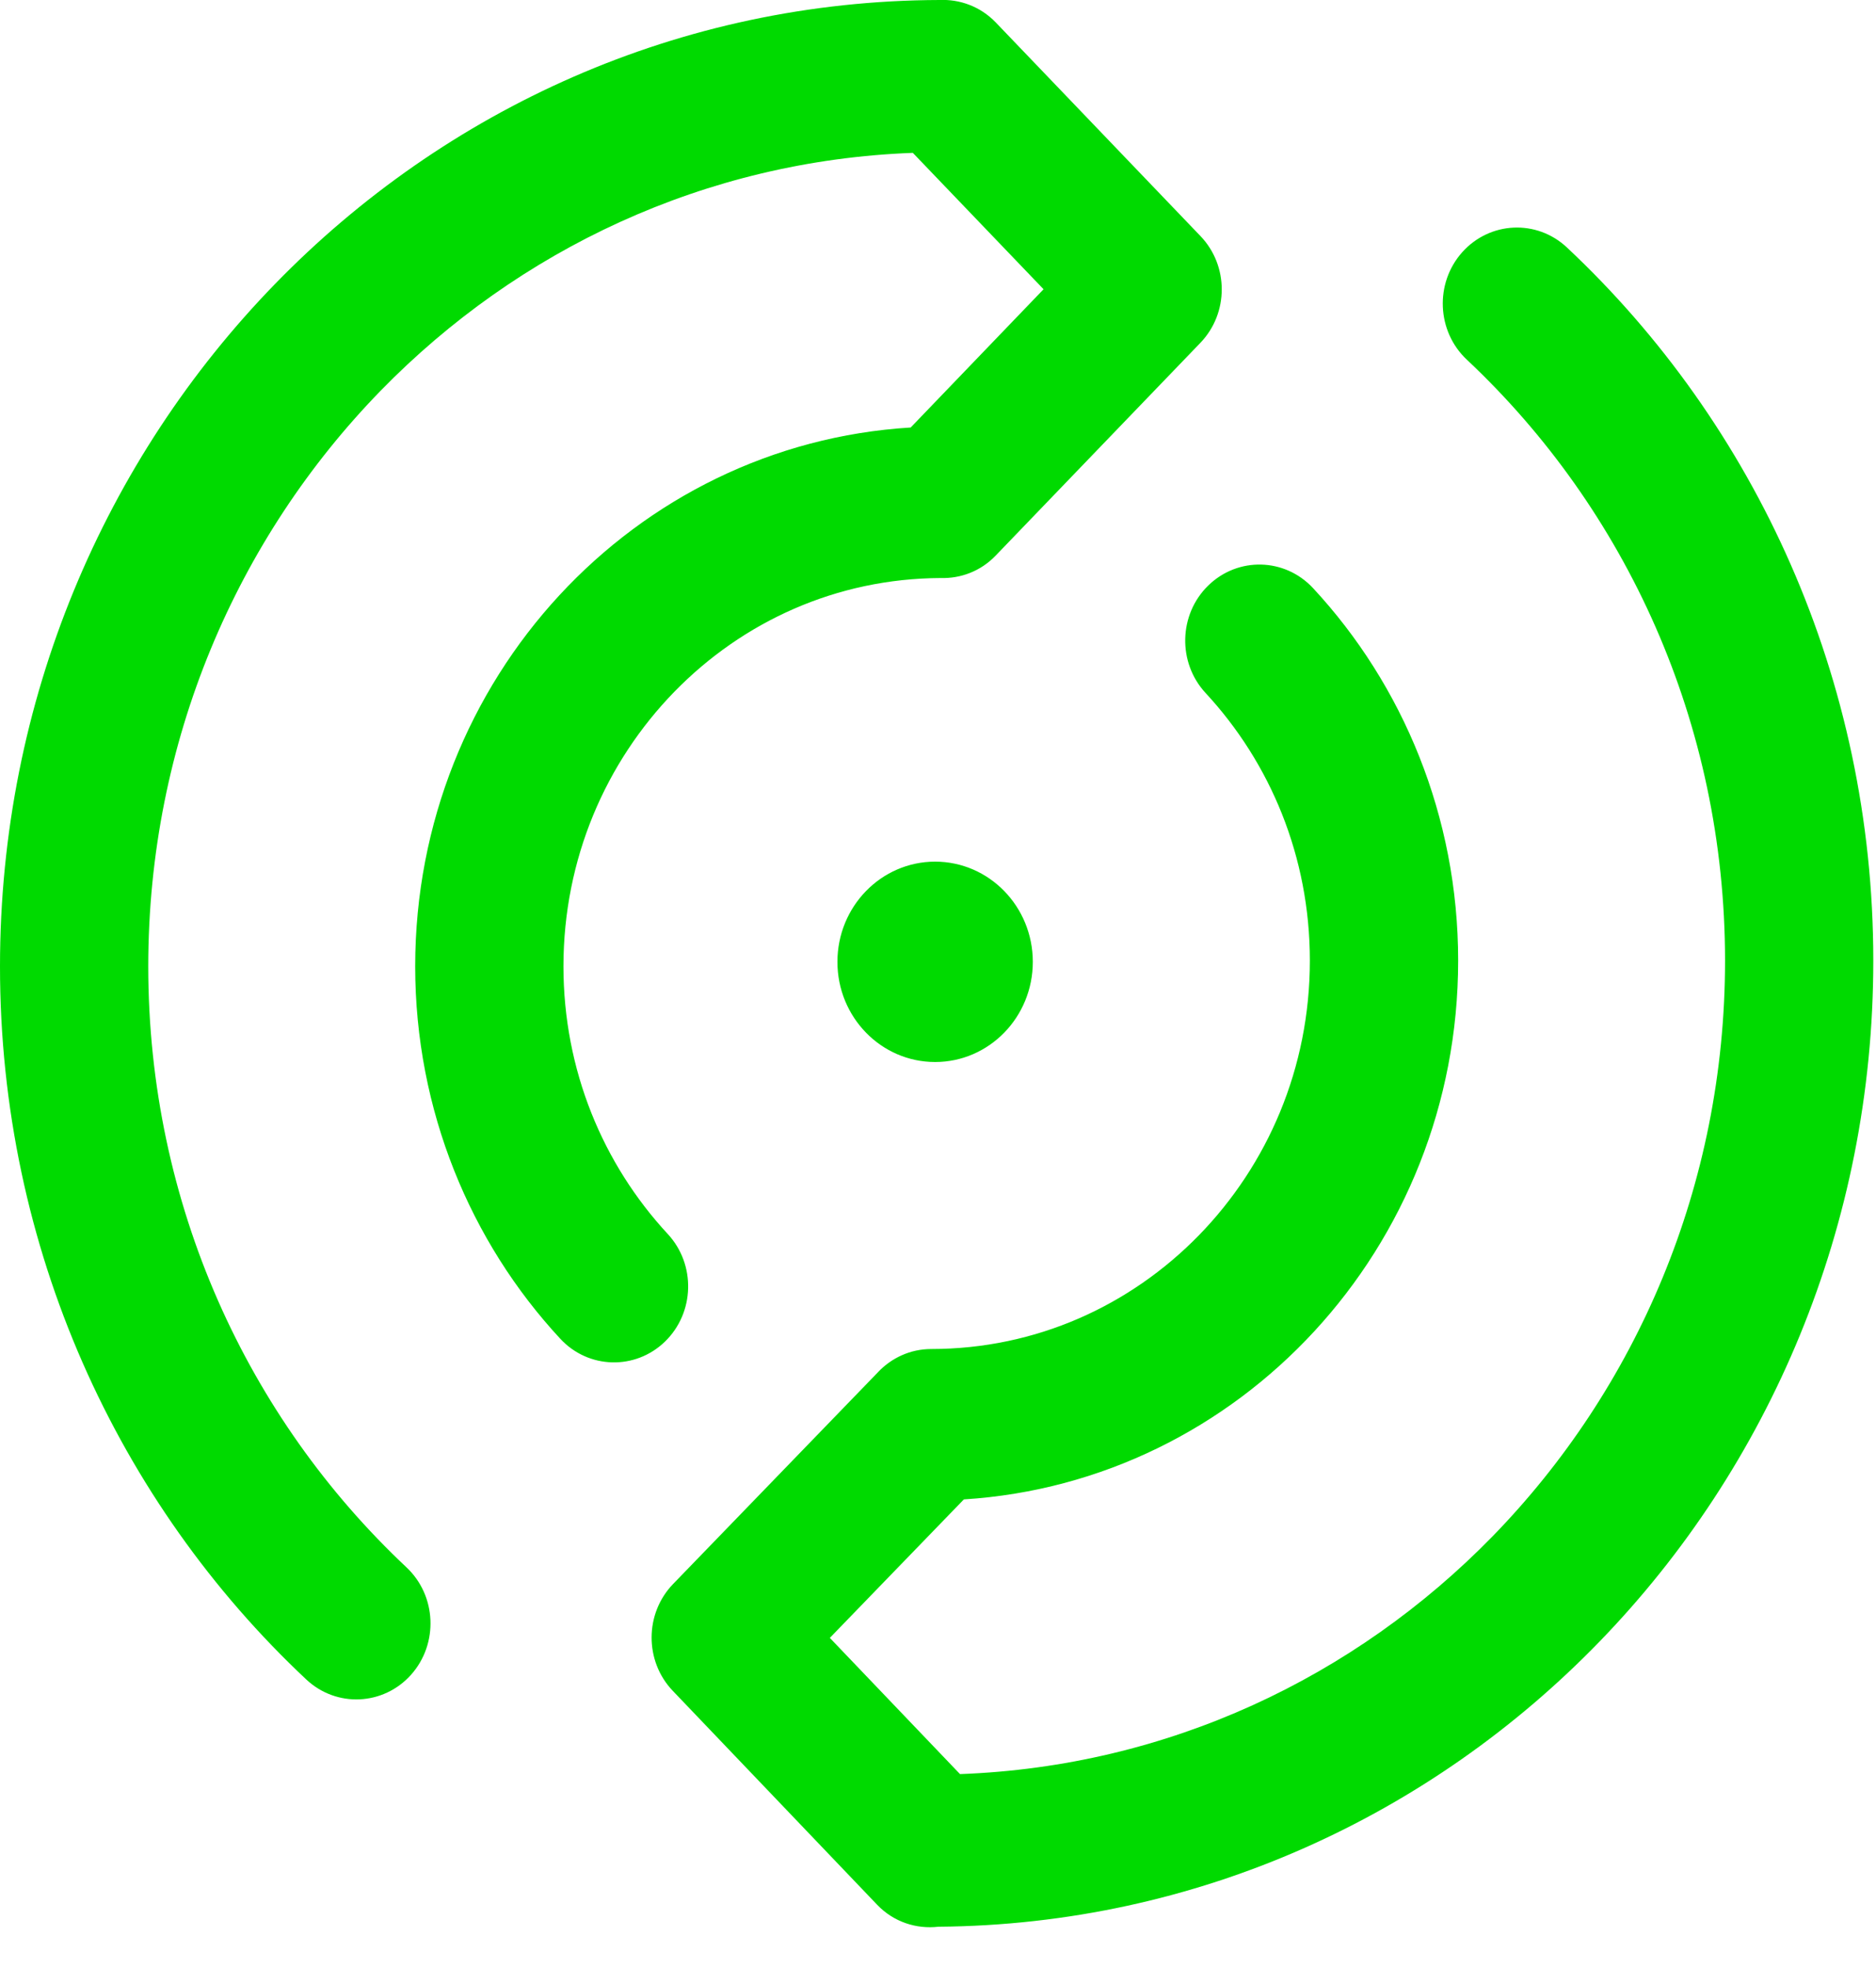 <svg xmlns="http://www.w3.org/2000/svg" width="41" height="43" viewBox="0 0 41 43">
    <g fill="none" fill-rule="evenodd">
        <g fill="#00DA00">
            <g>
                <path d="M14.592 26.961c-1.413-1.526-2.277-3.576-2.278-5.847.001-2.348.925-4.46 2.425-6 1.494-1.531 3.54-2.474 5.818-2.484.435.013.873-.146 1.203-.49l4.475-4.65c.621-.646.622-1.685.001-2.332L21.762.49C21.425.14 20.975-.02 20.53 0 9.186.035 0 9.473 0 21.114c-.002 6.165 2.582 11.727 6.694 15.583.661.619 1.685.572 2.29-.104.604-.678.558-1.73-.102-2.348-3.47-3.26-5.641-7.928-5.642-13.13.001-4.919 1.94-9.356 5.081-12.58C11.326 5.457 15.41 3.509 19.95 3.34l2.857 2.98-2.904 3.021c-6.04.367-10.828 5.488-10.829 11.773 0 3.148 1.209 6.024 3.171 8.138.616.665 1.642.69 2.29.06.65-.633.675-1.685.058-2.35M34.246 5.408c-.66-.62-1.685-.573-2.29.104-.603.677-.558 1.728.102 2.347 3.47 3.26 5.642 7.927 5.643 13.131-.001 4.917-1.94 9.355-5.082 12.58-3.007 3.08-7.094 5.027-11.638 5.194l-2.845-2.976 2.929-3.026c6.026-.38 10.802-5.496 10.803-11.772 0-3.148-1.208-6.025-3.17-8.138-.617-.665-1.642-.691-2.291-.059-.649.632-.675 1.684-.058 2.35 1.414 1.526 2.278 3.576 2.278 5.847-.001 2.348-.924 4.46-2.424 6-1.502 1.539-3.56 2.485-5.851 2.486-.456 0-.865.193-1.16.502l-.001.002-4.48 4.63c-.624.645-.627 1.686-.008 2.334l4.467 4.675c.364.38.86.535 1.339.48 11.299-.088 20.432-9.502 20.432-21.109 0-6.165-2.583-11.727-6.695-15.582M18.302 21.017c0 1.209.956 2.188 2.135 2.188 1.18 0 2.135-.98 2.135-2.188 0-1.209-.955-2.19-2.135-2.19-1.179 0-2.135.981-2.135 2.19" transform="translate(-100 -453) translate(100 453)"/>
            </g>
        </g>
    </g>
</svg>
